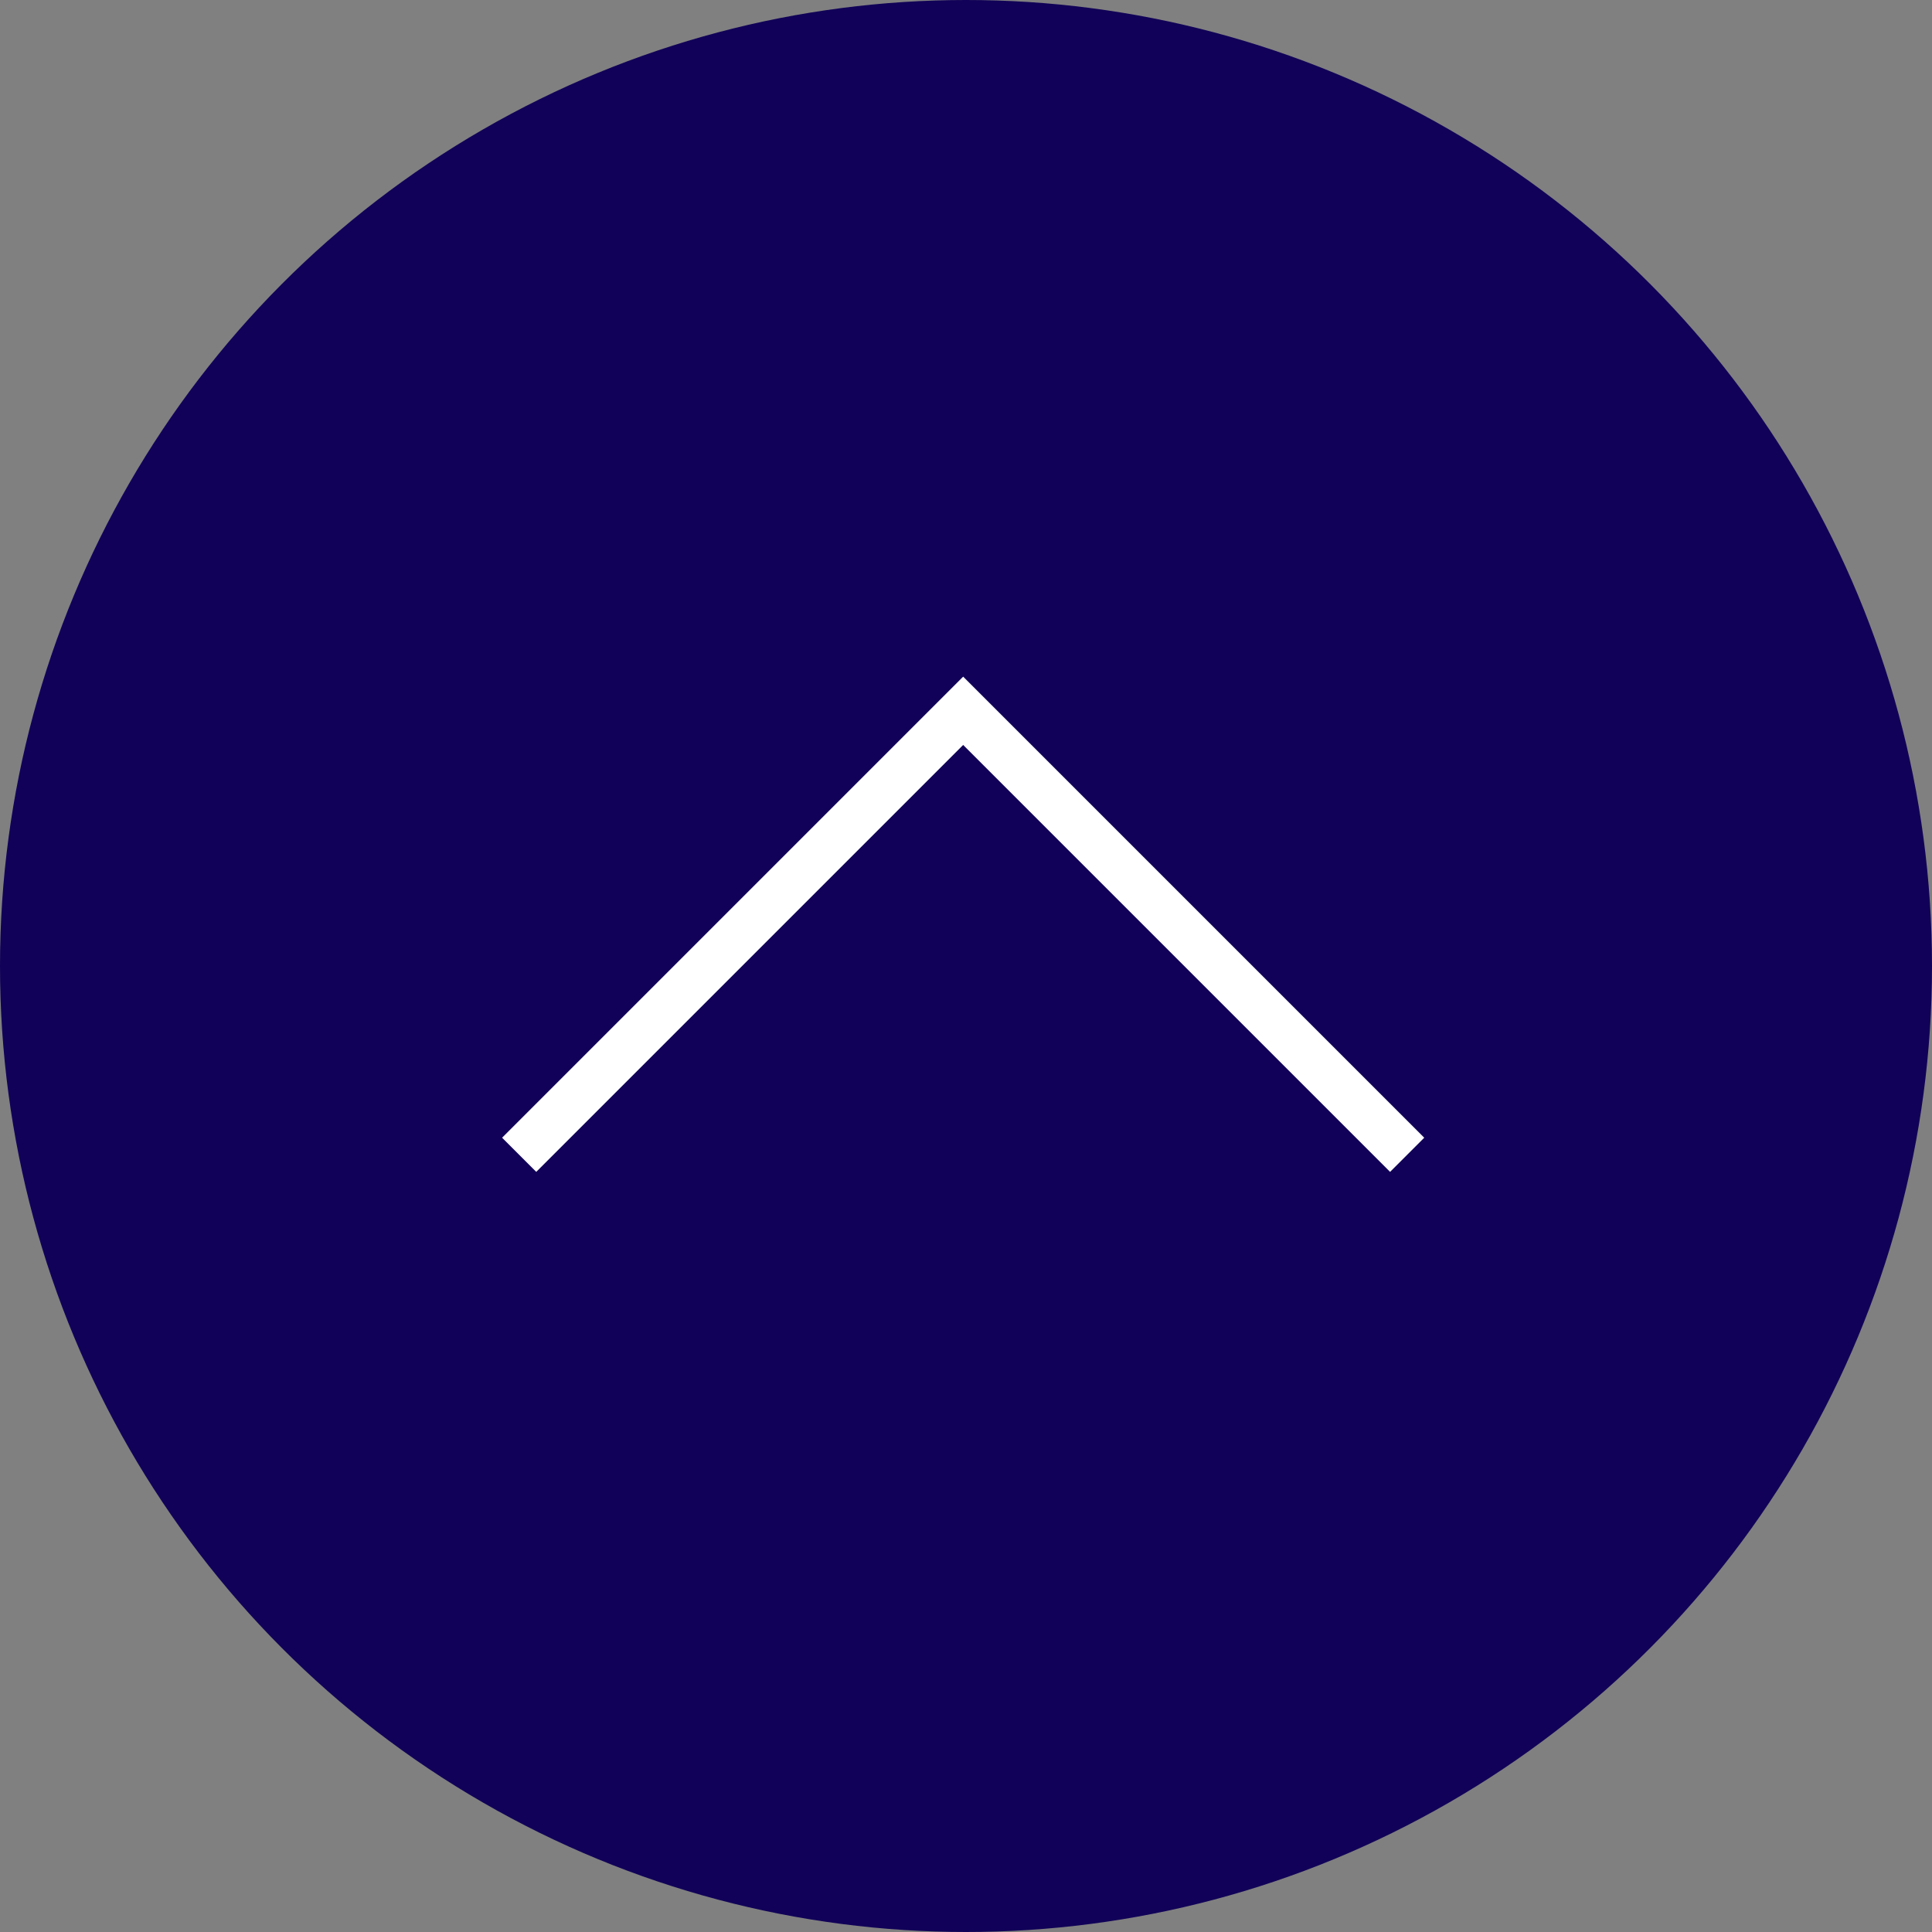 <svg xmlns="http://www.w3.org/2000/svg" width="80" height="80" viewBox="0 0 80 80"><rect x="0" y="0" width="80" height="80" fill="#808080" stroke="none"/><g transform="translate(3316 -4662)"><circle cx="40" cy="40" r="40" transform="translate(-3316 4662)" fill="#110158"/><path d="M-3275,4521.62h-2v-27h27v2h-25Z" transform="translate(2219.248 3829.031) rotate(45)" fill="#fff"/></g></svg>